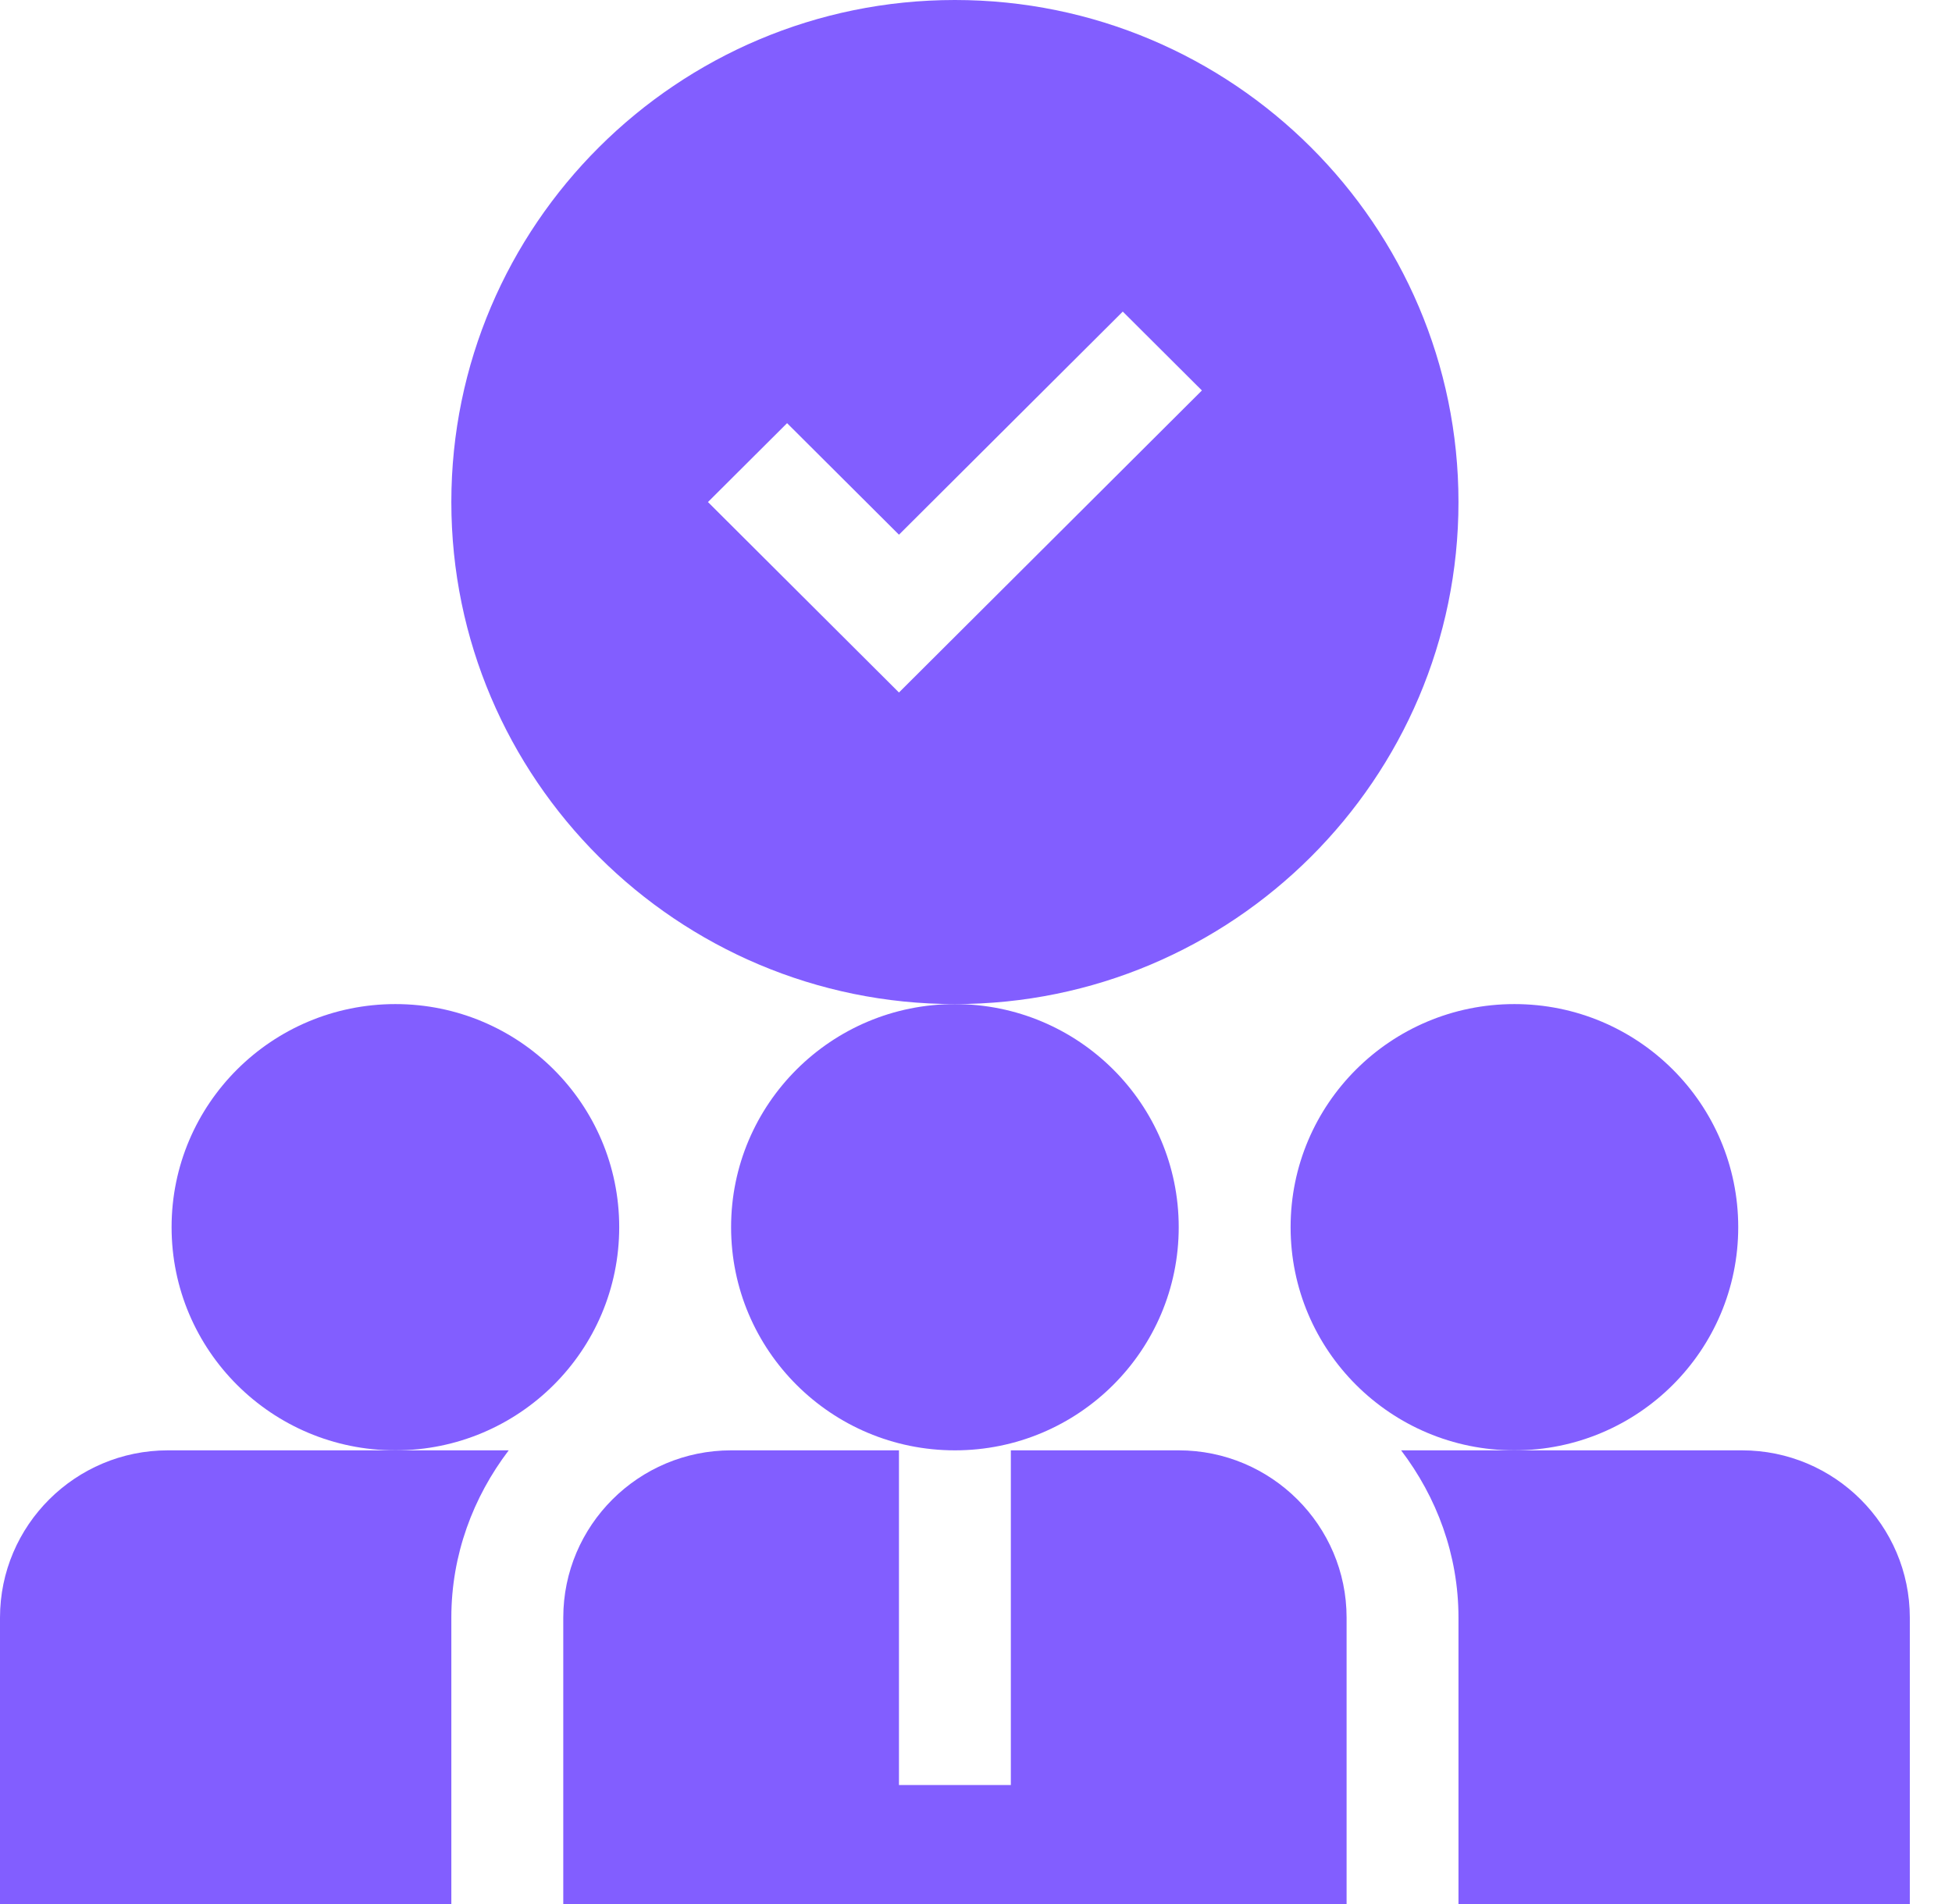 <svg width="41" height="40" viewBox="0 0 41 40" fill="none" xmlns="http://www.w3.org/2000/svg">
<g clip-path="url(#clip0_4443_3551)">
<path d="M20.057 30.469C22.653 30.469 24.758 28.37 24.758 25.781C24.758 23.192 22.653 21.094 20.057 21.094C17.461 21.094 15.356 23.192 15.356 25.781C15.356 28.37 17.461 30.469 20.057 30.469Z" fill="#825EFF"/>
<path d="M31.809 30.469C34.406 30.469 36.51 28.37 36.51 25.781C36.51 23.192 34.406 21.094 31.809 21.094C29.213 21.094 27.108 23.192 27.108 25.781C27.108 28.37 29.213 30.469 31.809 30.469Z" fill="#825EFF"/>
<path d="M8.305 30.469C10.901 30.469 13.006 28.37 13.006 25.781C13.006 23.192 10.901 21.094 8.305 21.094C5.709 21.094 3.604 23.192 3.604 25.781C3.604 28.37 5.709 30.469 8.305 30.469Z" fill="#825EFF"/>
<path d="M24.758 30.469H21.232V37.5H18.882V30.469H15.356C13.412 30.469 11.831 32.046 11.831 33.984V40H28.284V33.984C28.284 32.046 26.702 30.469 24.758 30.469Z" fill="#825EFF"/>
<path d="M30.634 10.547C30.634 4.731 25.89 0 20.057 0C14.225 0 9.48 4.731 9.48 10.547C9.48 16.363 14.225 21.094 20.057 21.094C25.89 21.094 30.634 16.363 30.634 10.547ZM18.882 14.548L14.87 10.547L16.532 8.89L18.882 11.233L23.583 6.546L25.245 8.203L18.882 14.548Z" fill="#825EFF"/>
<path d="M0 33.984V40H9.48V33.984C9.48 32.66 9.939 31.451 10.685 30.469H3.526C1.582 30.469 0 32.046 0 33.984H0Z" fill="#825EFF"/>
<path d="M36.589 30.469H29.429C30.175 31.451 30.634 32.66 30.634 33.984V40H40.114V33.984C40.114 32.046 38.533 30.469 36.589 30.469Z" fill="#825EFF"/>
</g>
<defs>
<clipPath id="clip0_4443_3551">
<rect width="40.114" height="40" fill="white"/>
</clipPath>
</defs>
</svg>
